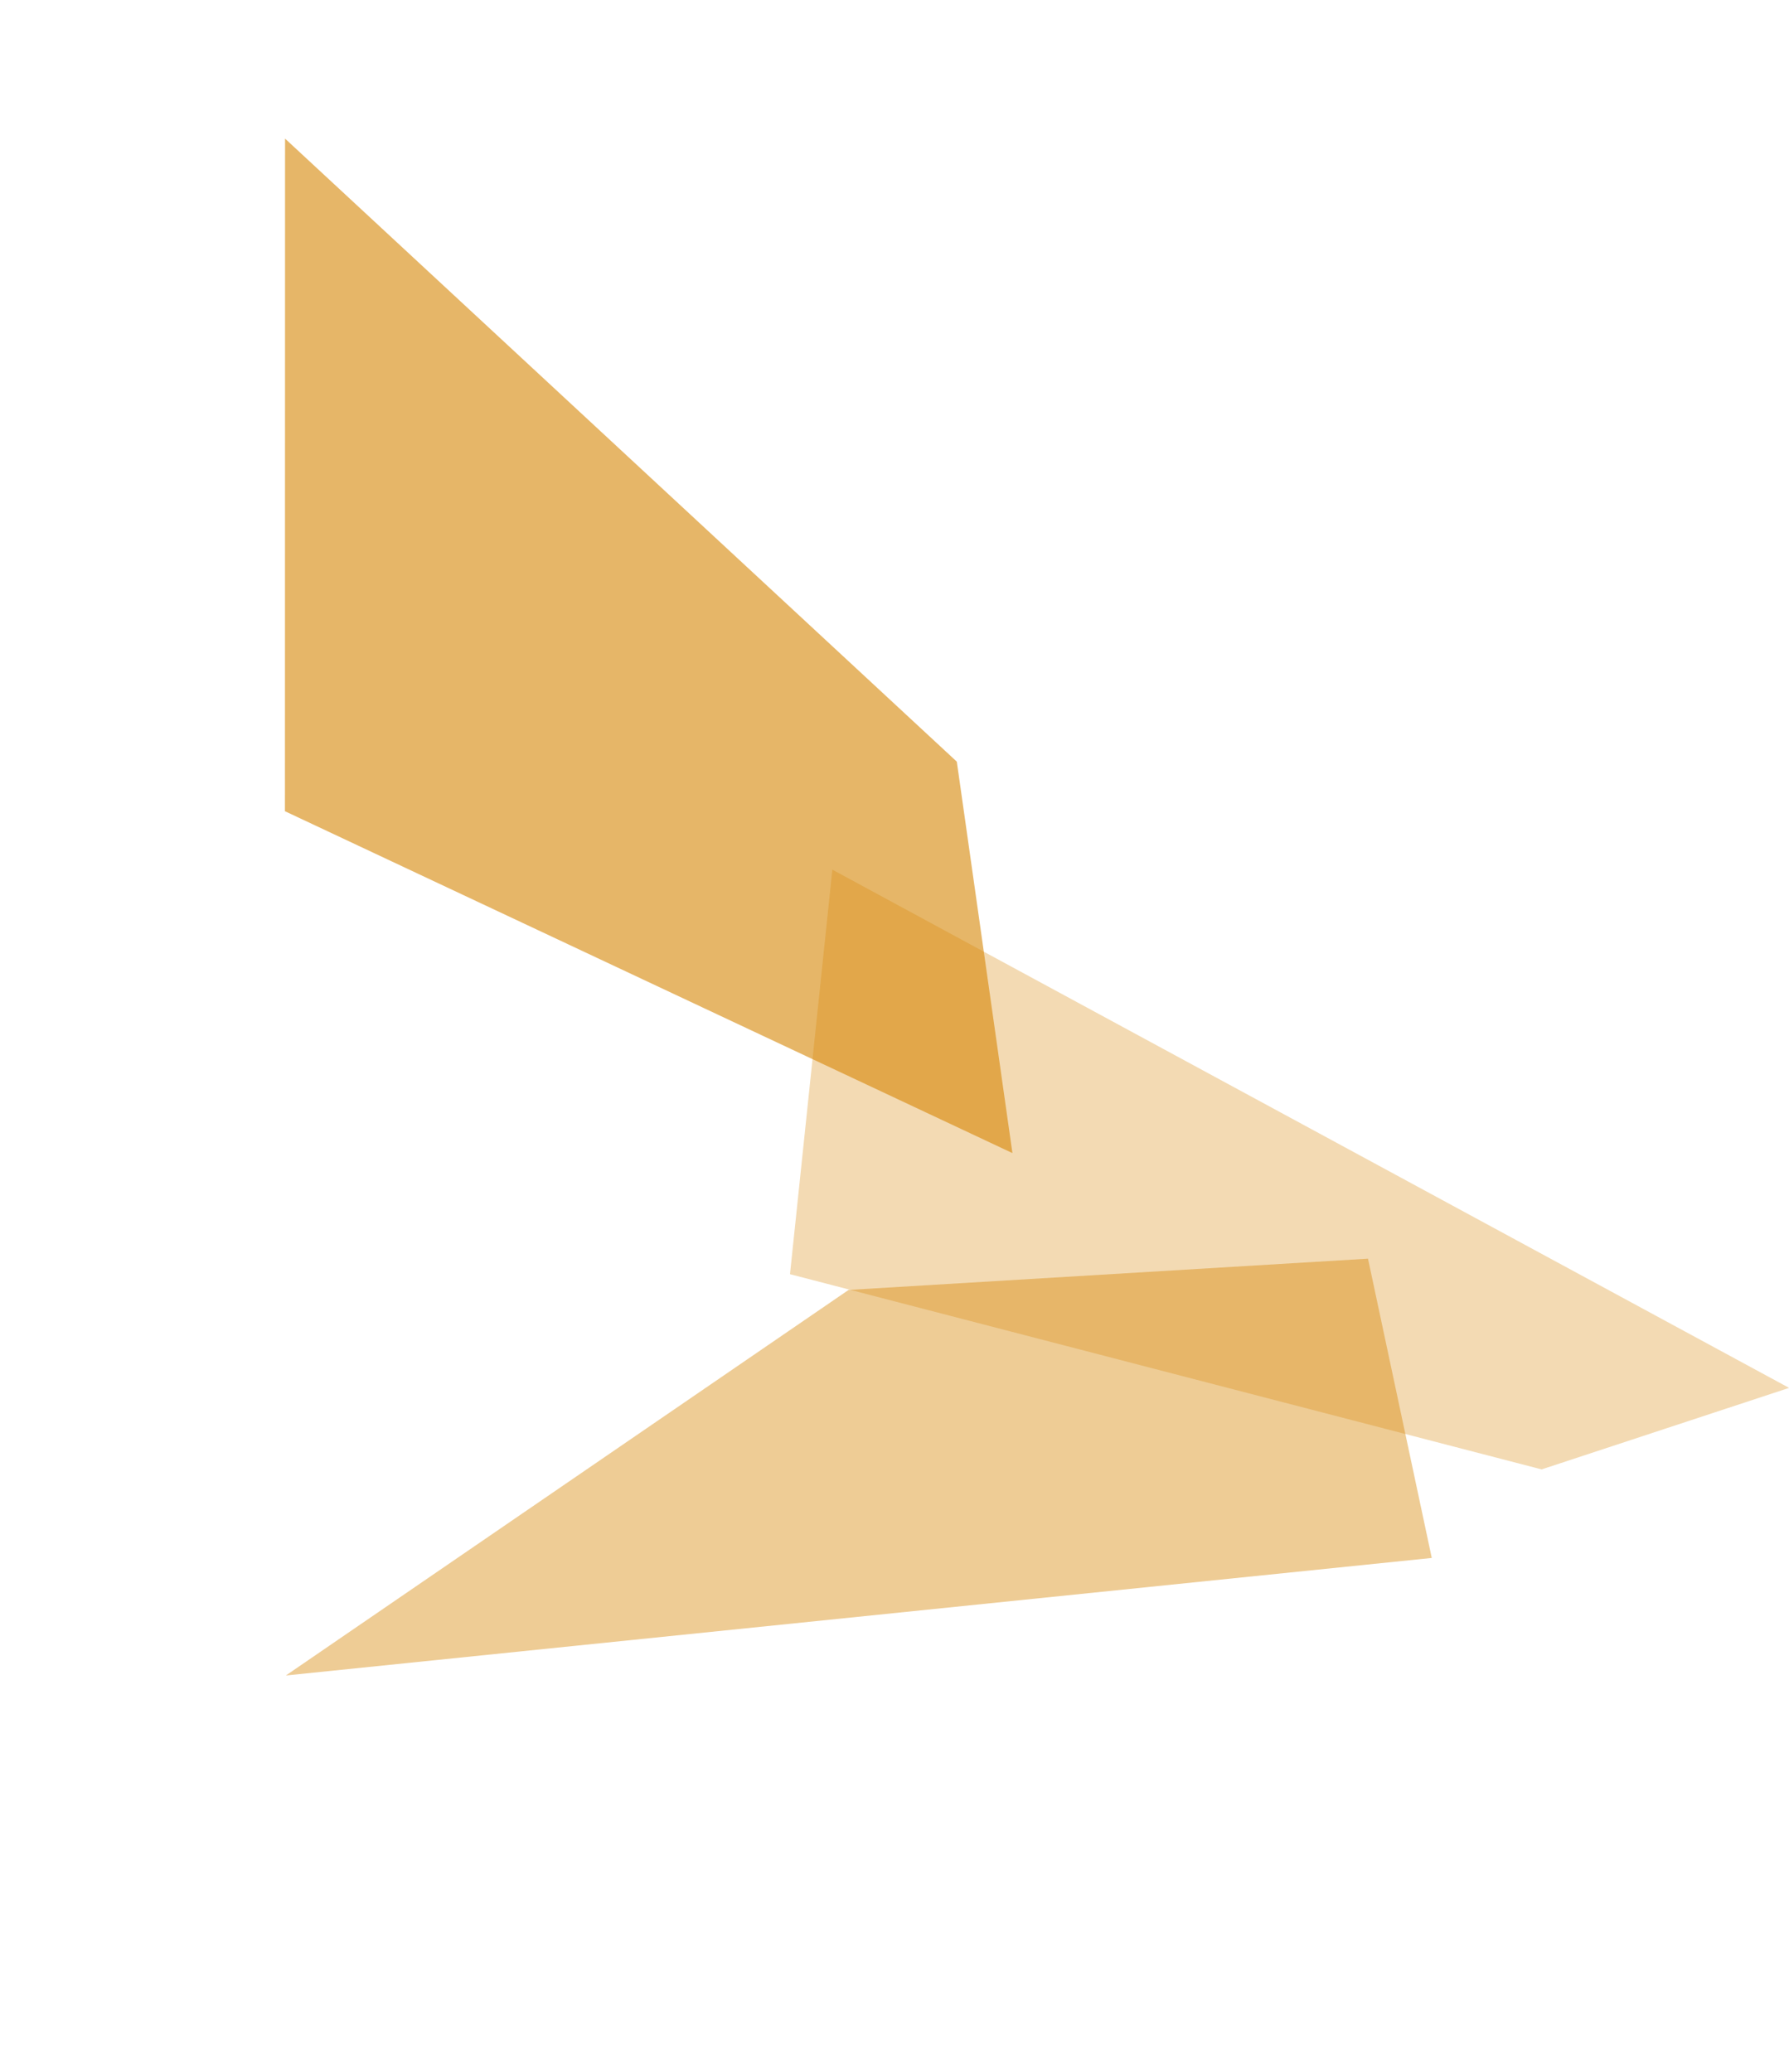 <svg xmlns="http://www.w3.org/2000/svg" width="655.807" height="759.433"><path data-name="長方形 4" d="M215.612 224.239 454.462 51.7 319.092 0 0 104.723Z" transform="rotate(61.01 98.006 166.443)" fill="#d68504" opacity=".6" style="mix-blend-mode:multiply;isolation:isolate"/><g data-name="オブジェクト" opacity=".7" style="mix-blend-mode:multiply;isolation:isolate"><path data-name="長方形 4" d="m23.629 421.013 165.907-388.3L82.258 0 0 172.1Z" transform="rotate(61.01 -99.642 586.438)" fill="#d68504" opacity=".6" style="mix-blend-mode:multiply;isolation:isolate"/></g><g data-name="オブジェクト" opacity=".504" style="mix-blend-mode:multiply;isolation:isolate"><path data-name="長方形 4" d="m289.593 467.012 275.535 71.55 90.716-29.875-350.718-189.94Z" fill="#d68504" opacity=".6"/></g></svg>